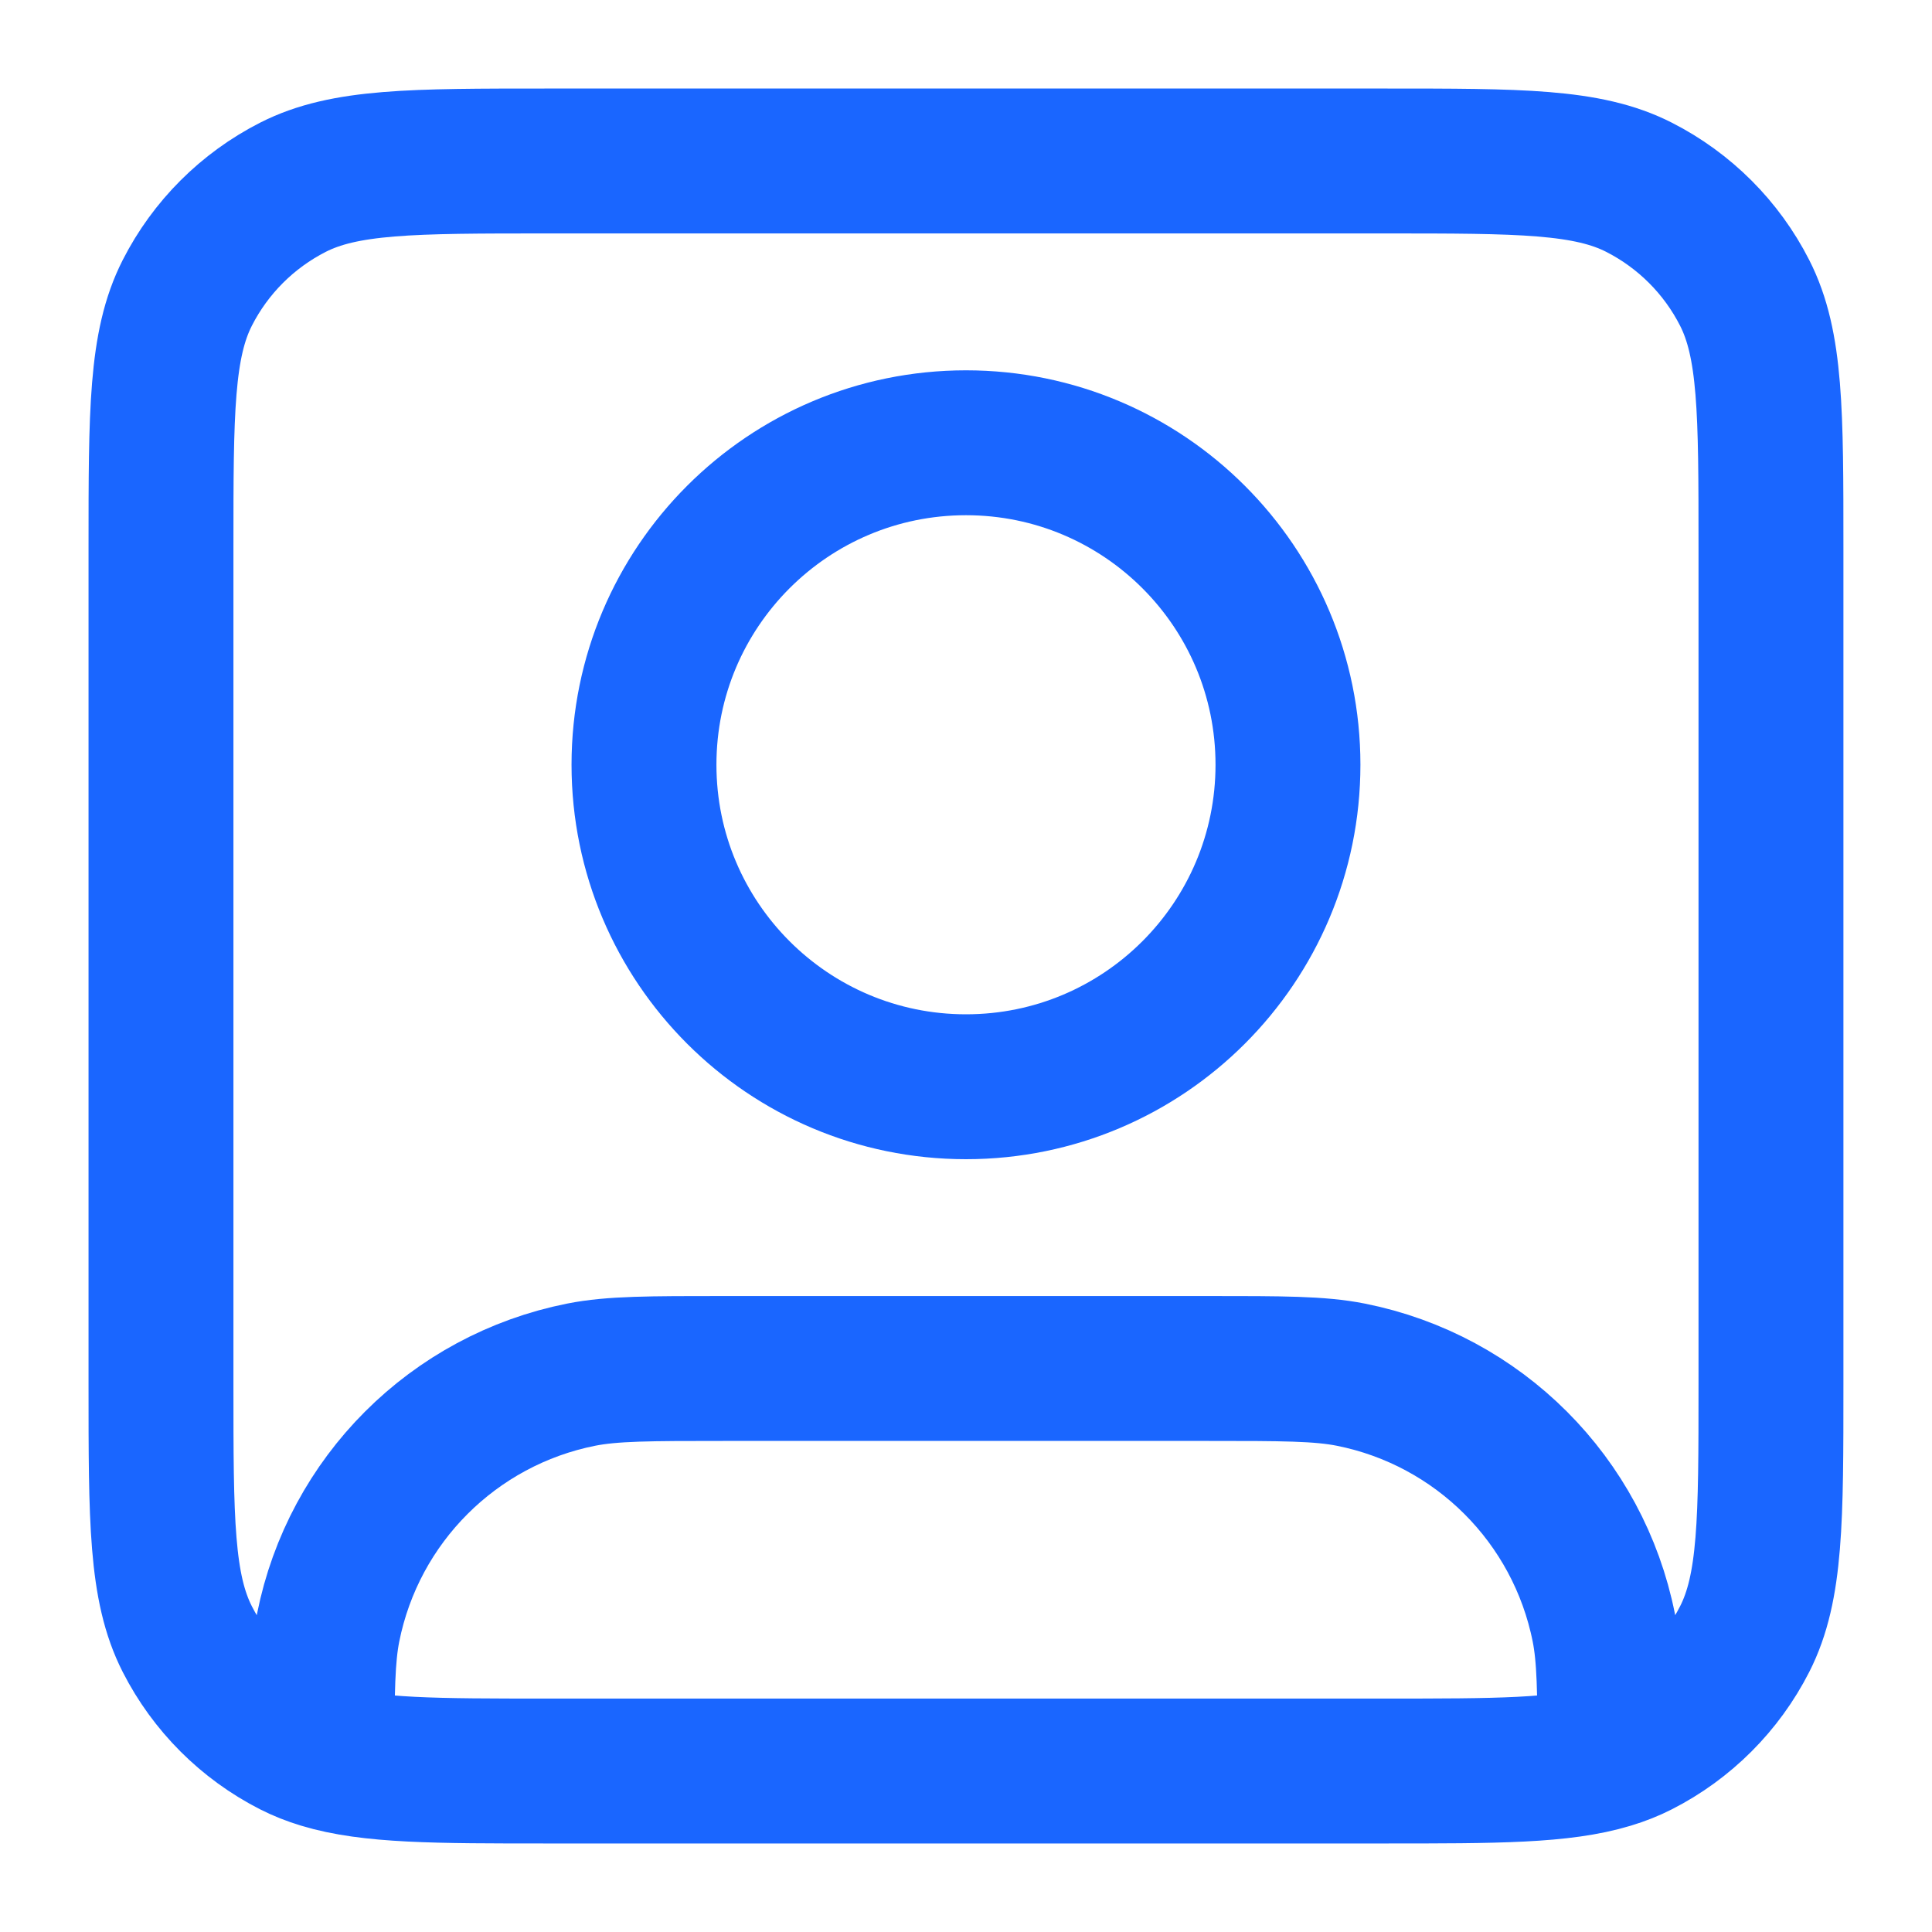 <svg width="40" height="40" viewBox="0 0 40 40" fill="none" xmlns="http://www.w3.org/2000/svg">
<path d="M6.666 36.362C7.671 36.667 9.027 36.667 11.333 36.667H28.666C30.972 36.667 32.329 36.667 33.333 36.362M6.666 36.362C6.451 36.297 6.252 36.218 6.063 36.122C5.122 35.642 4.357 34.877 3.878 33.937C3.333 32.867 3.333 31.467 3.333 28.667V11.333C3.333 8.533 3.333 7.133 3.878 6.063C4.357 5.122 5.122 4.358 6.063 3.878C7.133 3.333 8.533 3.333 11.333 3.333H28.666C31.467 3.333 32.867 3.333 33.936 3.878C34.877 4.358 35.642 5.122 36.121 6.063C36.666 7.133 36.666 8.533 36.666 11.333V28.667C36.666 31.467 36.666 32.867 36.121 33.937C35.642 34.877 34.877 35.642 33.936 36.122C33.748 36.218 33.548 36.297 33.333 36.362M6.666 36.362C6.667 35.013 6.675 34.3 6.794 33.699C7.32 31.055 9.388 28.987 12.032 28.461C12.676 28.333 13.451 28.333 15 28.333H25C26.549 28.333 27.323 28.333 27.967 28.461C30.611 28.987 32.679 31.055 33.205 33.699C33.324 34.3 33.332 35.013 33.333 36.362M26.666 15.833C26.666 19.515 23.682 22.5 20 22.5C16.318 22.5 13.333 19.515 13.333 15.833C13.333 12.151 16.318 9.167 20 9.167C23.682 9.167 26.666 12.151 26.666 15.833Z" stroke="#1A66FF" stroke-width="3" stroke-linecap="round" stroke-linejoin="round"/>
</svg>
